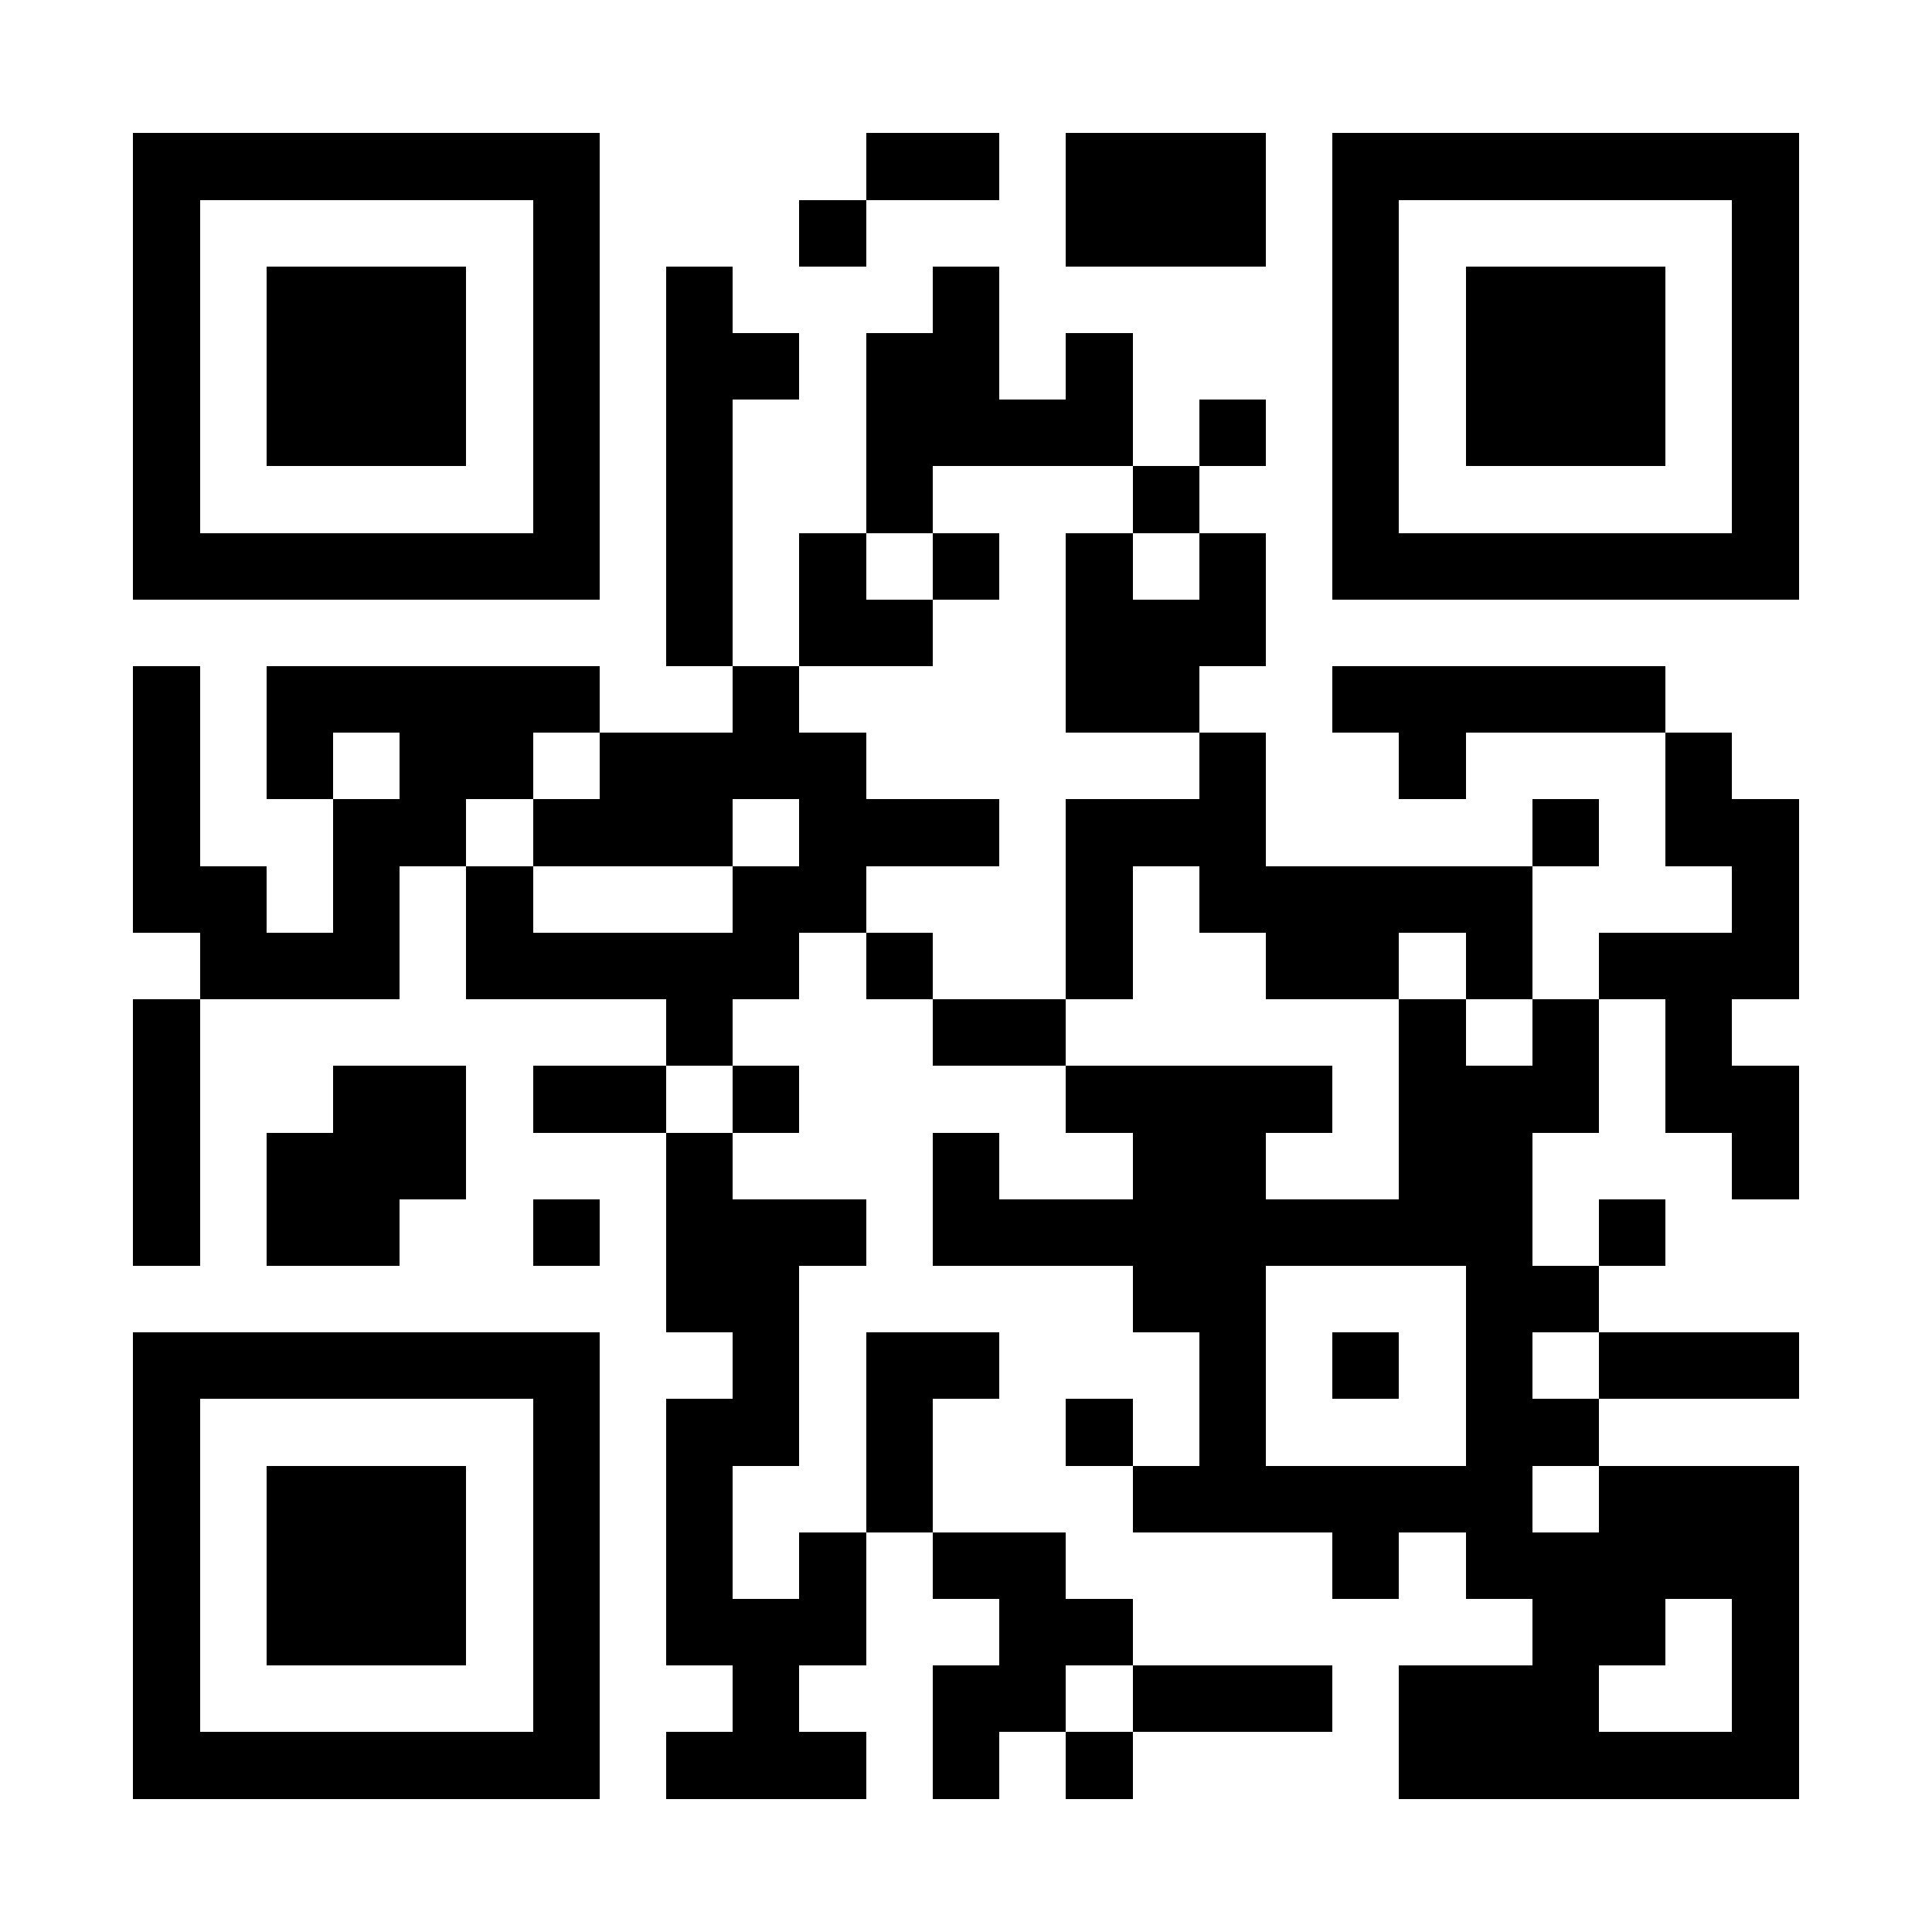 <?xml version="1.0" encoding="UTF-8"?><svg xmlns="http://www.w3.org/2000/svg" fill="#fff" height="29" shape-rendering="crispEdges" style="fill: #fff;" viewBox="0 0 29 29" width="29"><path d="M0 0h29v29H0z"/><path d="M2 2.5h7m4 0h2m1 0h3m1 0h7M2 3.5h1m5 0h1m3 0h1m3 0h3m1 0h1m5 0h1M2 4.5h1m1 0h3m1 0h1m1 0h1m3 0h1m5 0h1m1 0h3m1 0h1M2 5.5h1m1 0h3m1 0h1m1 0h2m1 0h2m1 0h1m3 0h1m1 0h3m1 0h1M2 6.5h1m1 0h3m1 0h1m1 0h1m2 0h4m1 0h1m1 0h1m1 0h3m1 0h1M2 7.5h1m5 0h1m1 0h1m2 0h1m3 0h1m2 0h1m5 0h1M2 8.5h7m1 0h1m1 0h1m1 0h1m1 0h1m1 0h1m1 0h7M10 9.5h1m1 0h2m2 0h3M2 10.5h1m1 0h5m2 0h1m4 0h2m2 0h5M2 11.5h1m1 0h1m1 0h2m1 0h4m5 0h1m2 0h1m3 0h1M2 12.5h1m2 0h2m1 0h3m1 0h3m1 0h3m4 0h1m1 0h2M2 13.5h2m1 0h1m1 0h1m3 0h2m3 0h1m1 0h5m3 0h1M3 14.5h3m1 0h5m1 0h1m2 0h1m2 0h2m1 0h1m1 0h3M2 15.5h1m7 0h1m3 0h2m5 0h1m1 0h1m1 0h1M2 16.5h1m2 0h2m1 0h2m1 0h1m4 0h4m1 0h3m1 0h2M2 17.5h1m1 0h3m3 0h1m3 0h1m2 0h2m2 0h2m3 0h1M2 18.5h1m1 0h2m2 0h1m1 0h3m1 0h9m1 0h1M10 19.5h2m5 0h2m3 0h2M2 20.5h7m2 0h1m1 0h2m3 0h1m1 0h1m1 0h1m1 0h3M2 21.5h1m5 0h1m1 0h2m1 0h1m2 0h1m1 0h1m3 0h2M2 22.5h1m1 0h3m1 0h1m1 0h1m2 0h1m3 0h6m1 0h3M2 23.5h1m1 0h3m1 0h1m1 0h1m1 0h1m1 0h2m4 0h1m1 0h5M2 24.5h1m1 0h3m1 0h1m1 0h3m2 0h2m6 0h2m1 0h1M2 25.5h1m5 0h1m2 0h1m2 0h2m1 0h3m1 0h3m2 0h1M2 26.5h7m1 0h3m1 0h1m1 0h1m4 0h6" stroke="#000"/></svg>